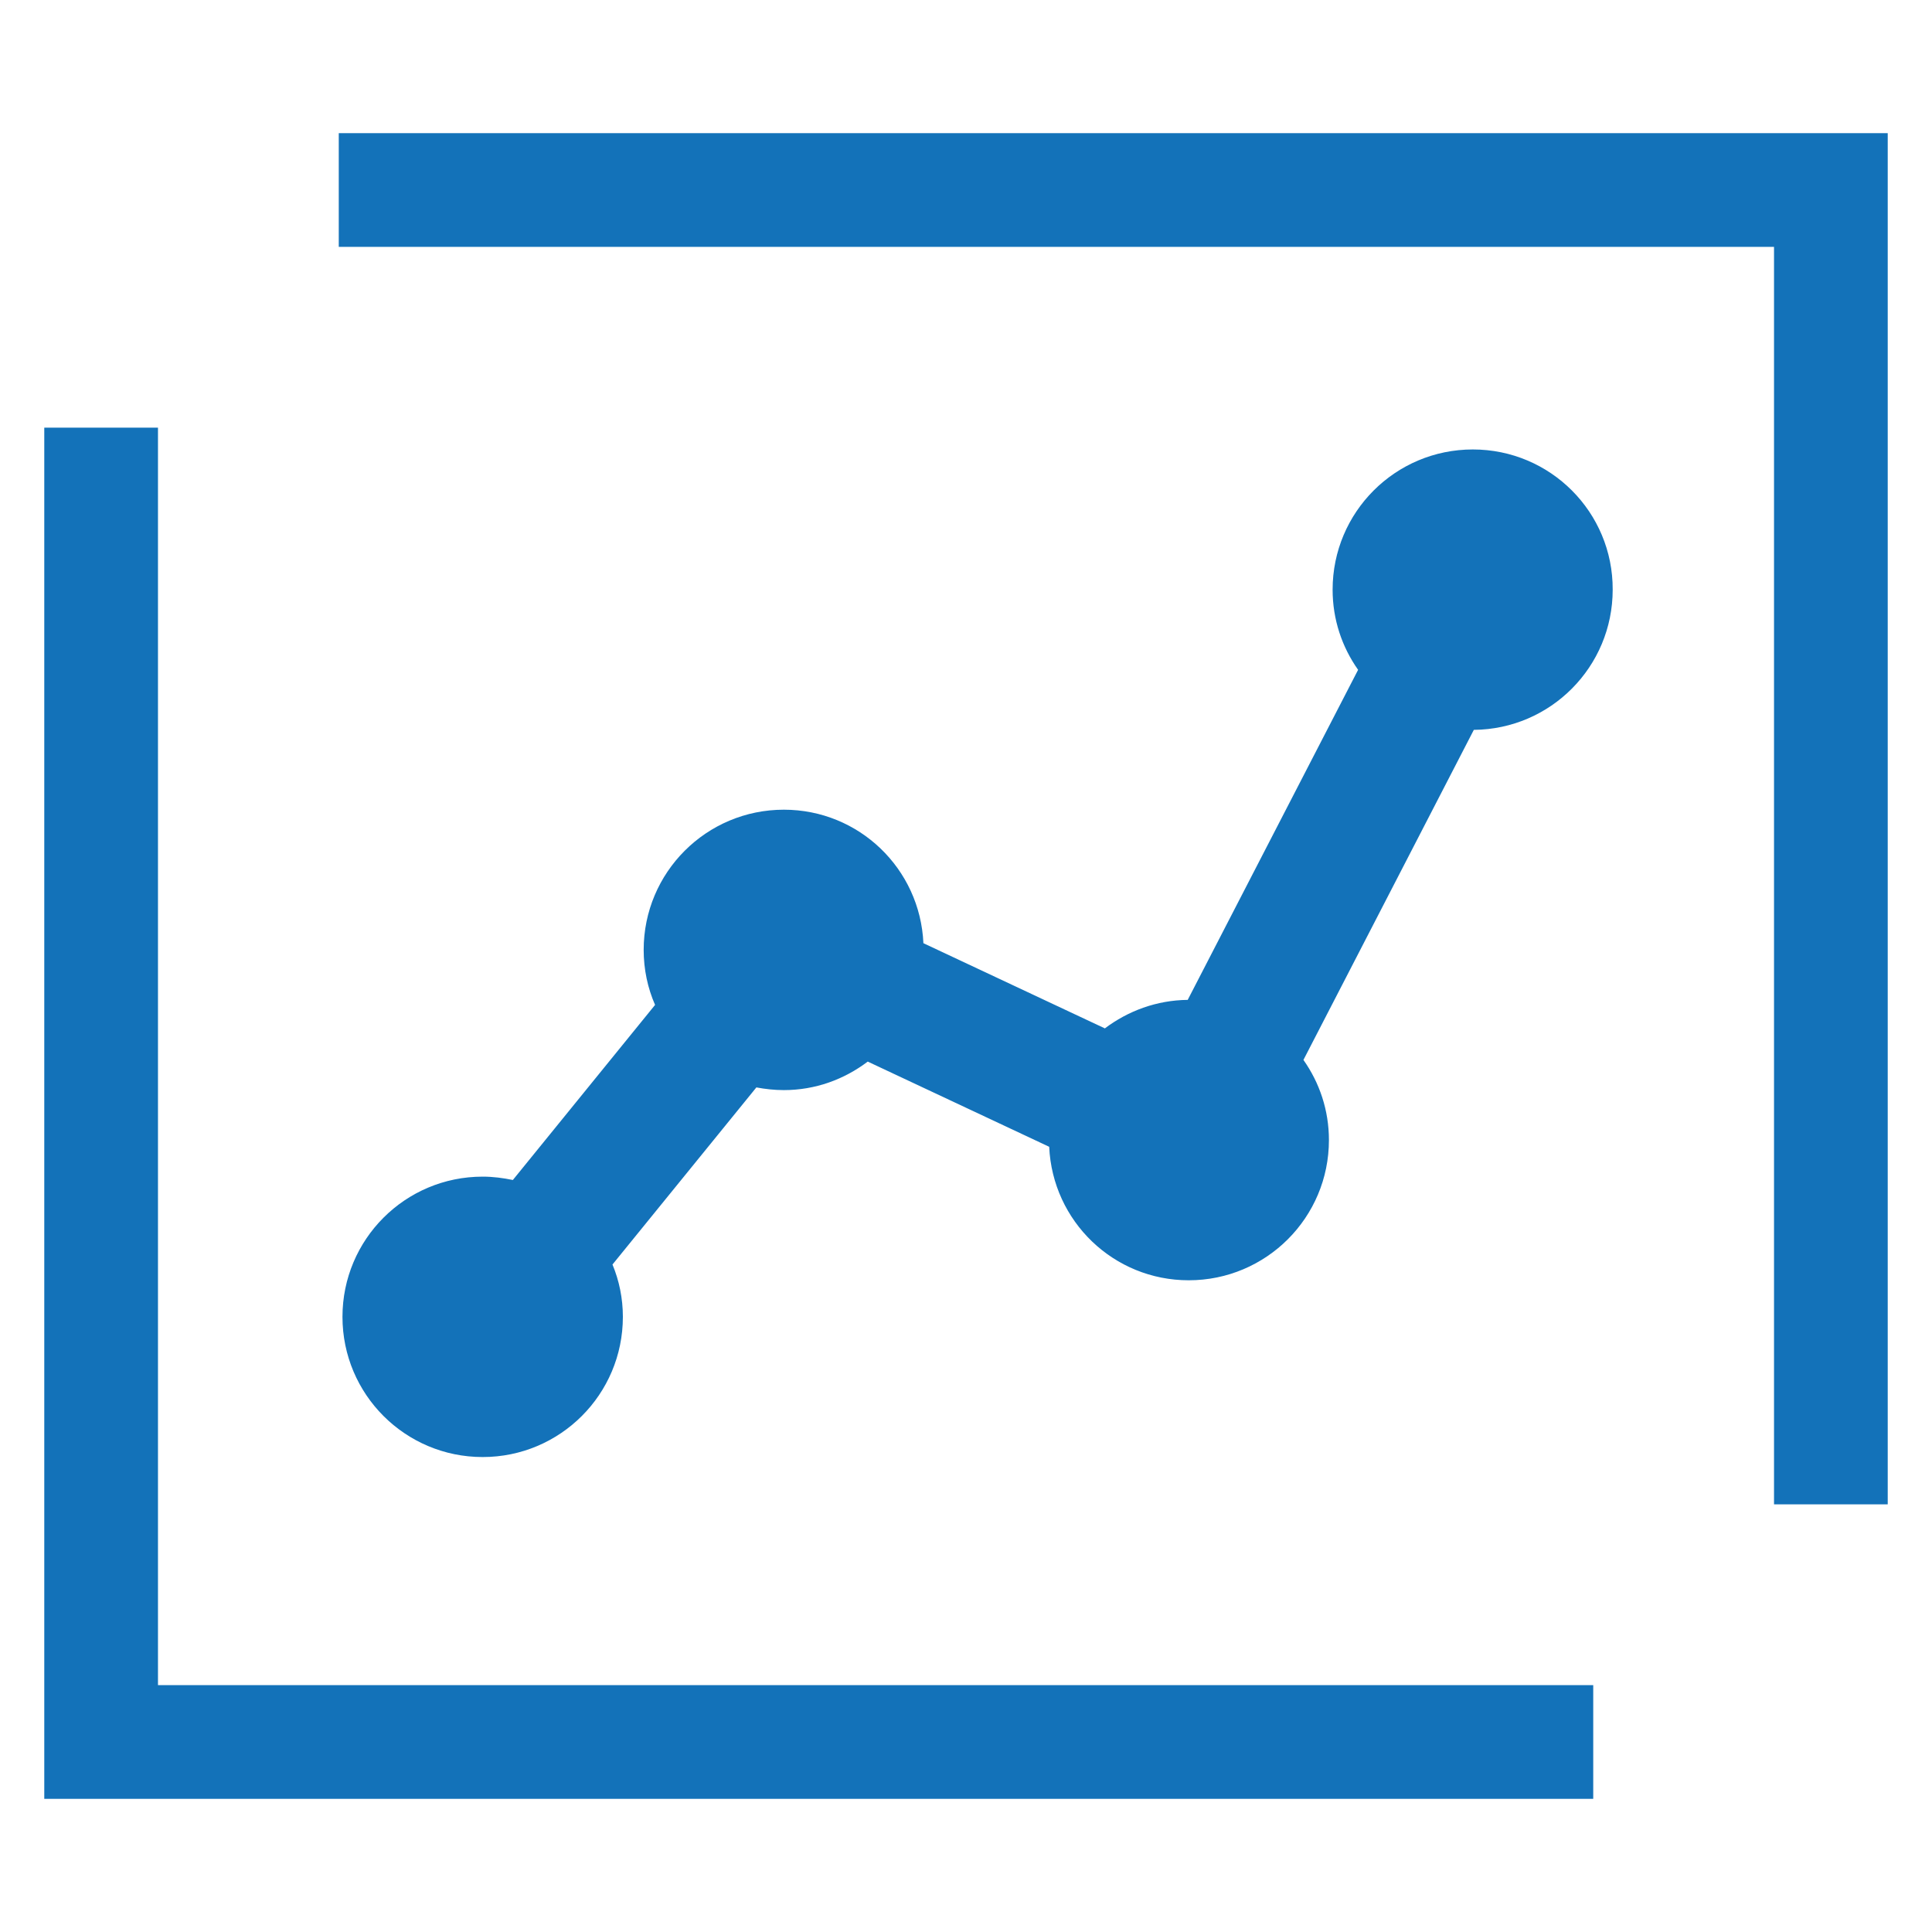 <?xml version="1.0" encoding="utf-8"?>
<!-- Generator: Adobe Illustrator 27.4.0, SVG Export Plug-In . SVG Version: 6.00 Build 0)  -->
<svg version="1.1" id="Layer_1" xmlns="http://www.w3.org/2000/svg" xmlns:xlink="http://www.w3.org/1999/xlink" x="0px" y="0px"
	 viewBox="0 0 57.6 57.6" style="enable-background:new 0 0 57.6 57.6;" xml:space="preserve">
<style type="text/css">
	.st0{fill:#1372B9;}
</style>
<g>
	<polygon class="st0" points="4.71,12.75 1.32,12.75 1.32,53.63 47.5,53.63 47.5,50.24 4.71,50.24 	"/>
	<polygon class="st0" points="10.1,3.97 10.1,7.36 52.89,7.36 52.89,44.85 56.28,44.85 56.28,3.97 	"/>
	<path class="st0" d="M43.91,13.4c-2.31,0-4.18,1.87-4.18,4.18c0,0.89,0.28,1.71,0.76,2.39l-5.08,9.84
		c-0.93,0.01-1.78,0.33-2.47,0.85l-5.41-2.54c-0.1-2.22-1.92-3.98-4.16-3.98c-2.31,0-4.18,1.87-4.18,4.18
		c0,0.58,0.12,1.14,0.34,1.64l-4.24,5.22c-0.29-0.06-0.59-0.1-0.9-0.1c-2.31,0-4.18,1.87-4.18,4.18c0,2.31,1.87,4.18,4.18,4.18
		c2.31,0,4.18-1.87,4.18-4.18c0-0.55-0.11-1.08-0.31-1.56l4.29-5.28c0.27,0.05,0.54,0.08,0.82,0.08c0.94,0,1.8-0.32,2.5-0.85
		l5.41,2.54c0.1,2.22,1.92,3.98,4.16,3.98c2.31,0,4.18-1.87,4.18-4.18c0-0.89-0.28-1.71-0.76-2.39l5.08-9.84
		c2.29-0.02,4.14-1.88,4.14-4.18C48.09,15.27,46.22,13.4,43.91,13.4z"/>
</g>
</svg>
